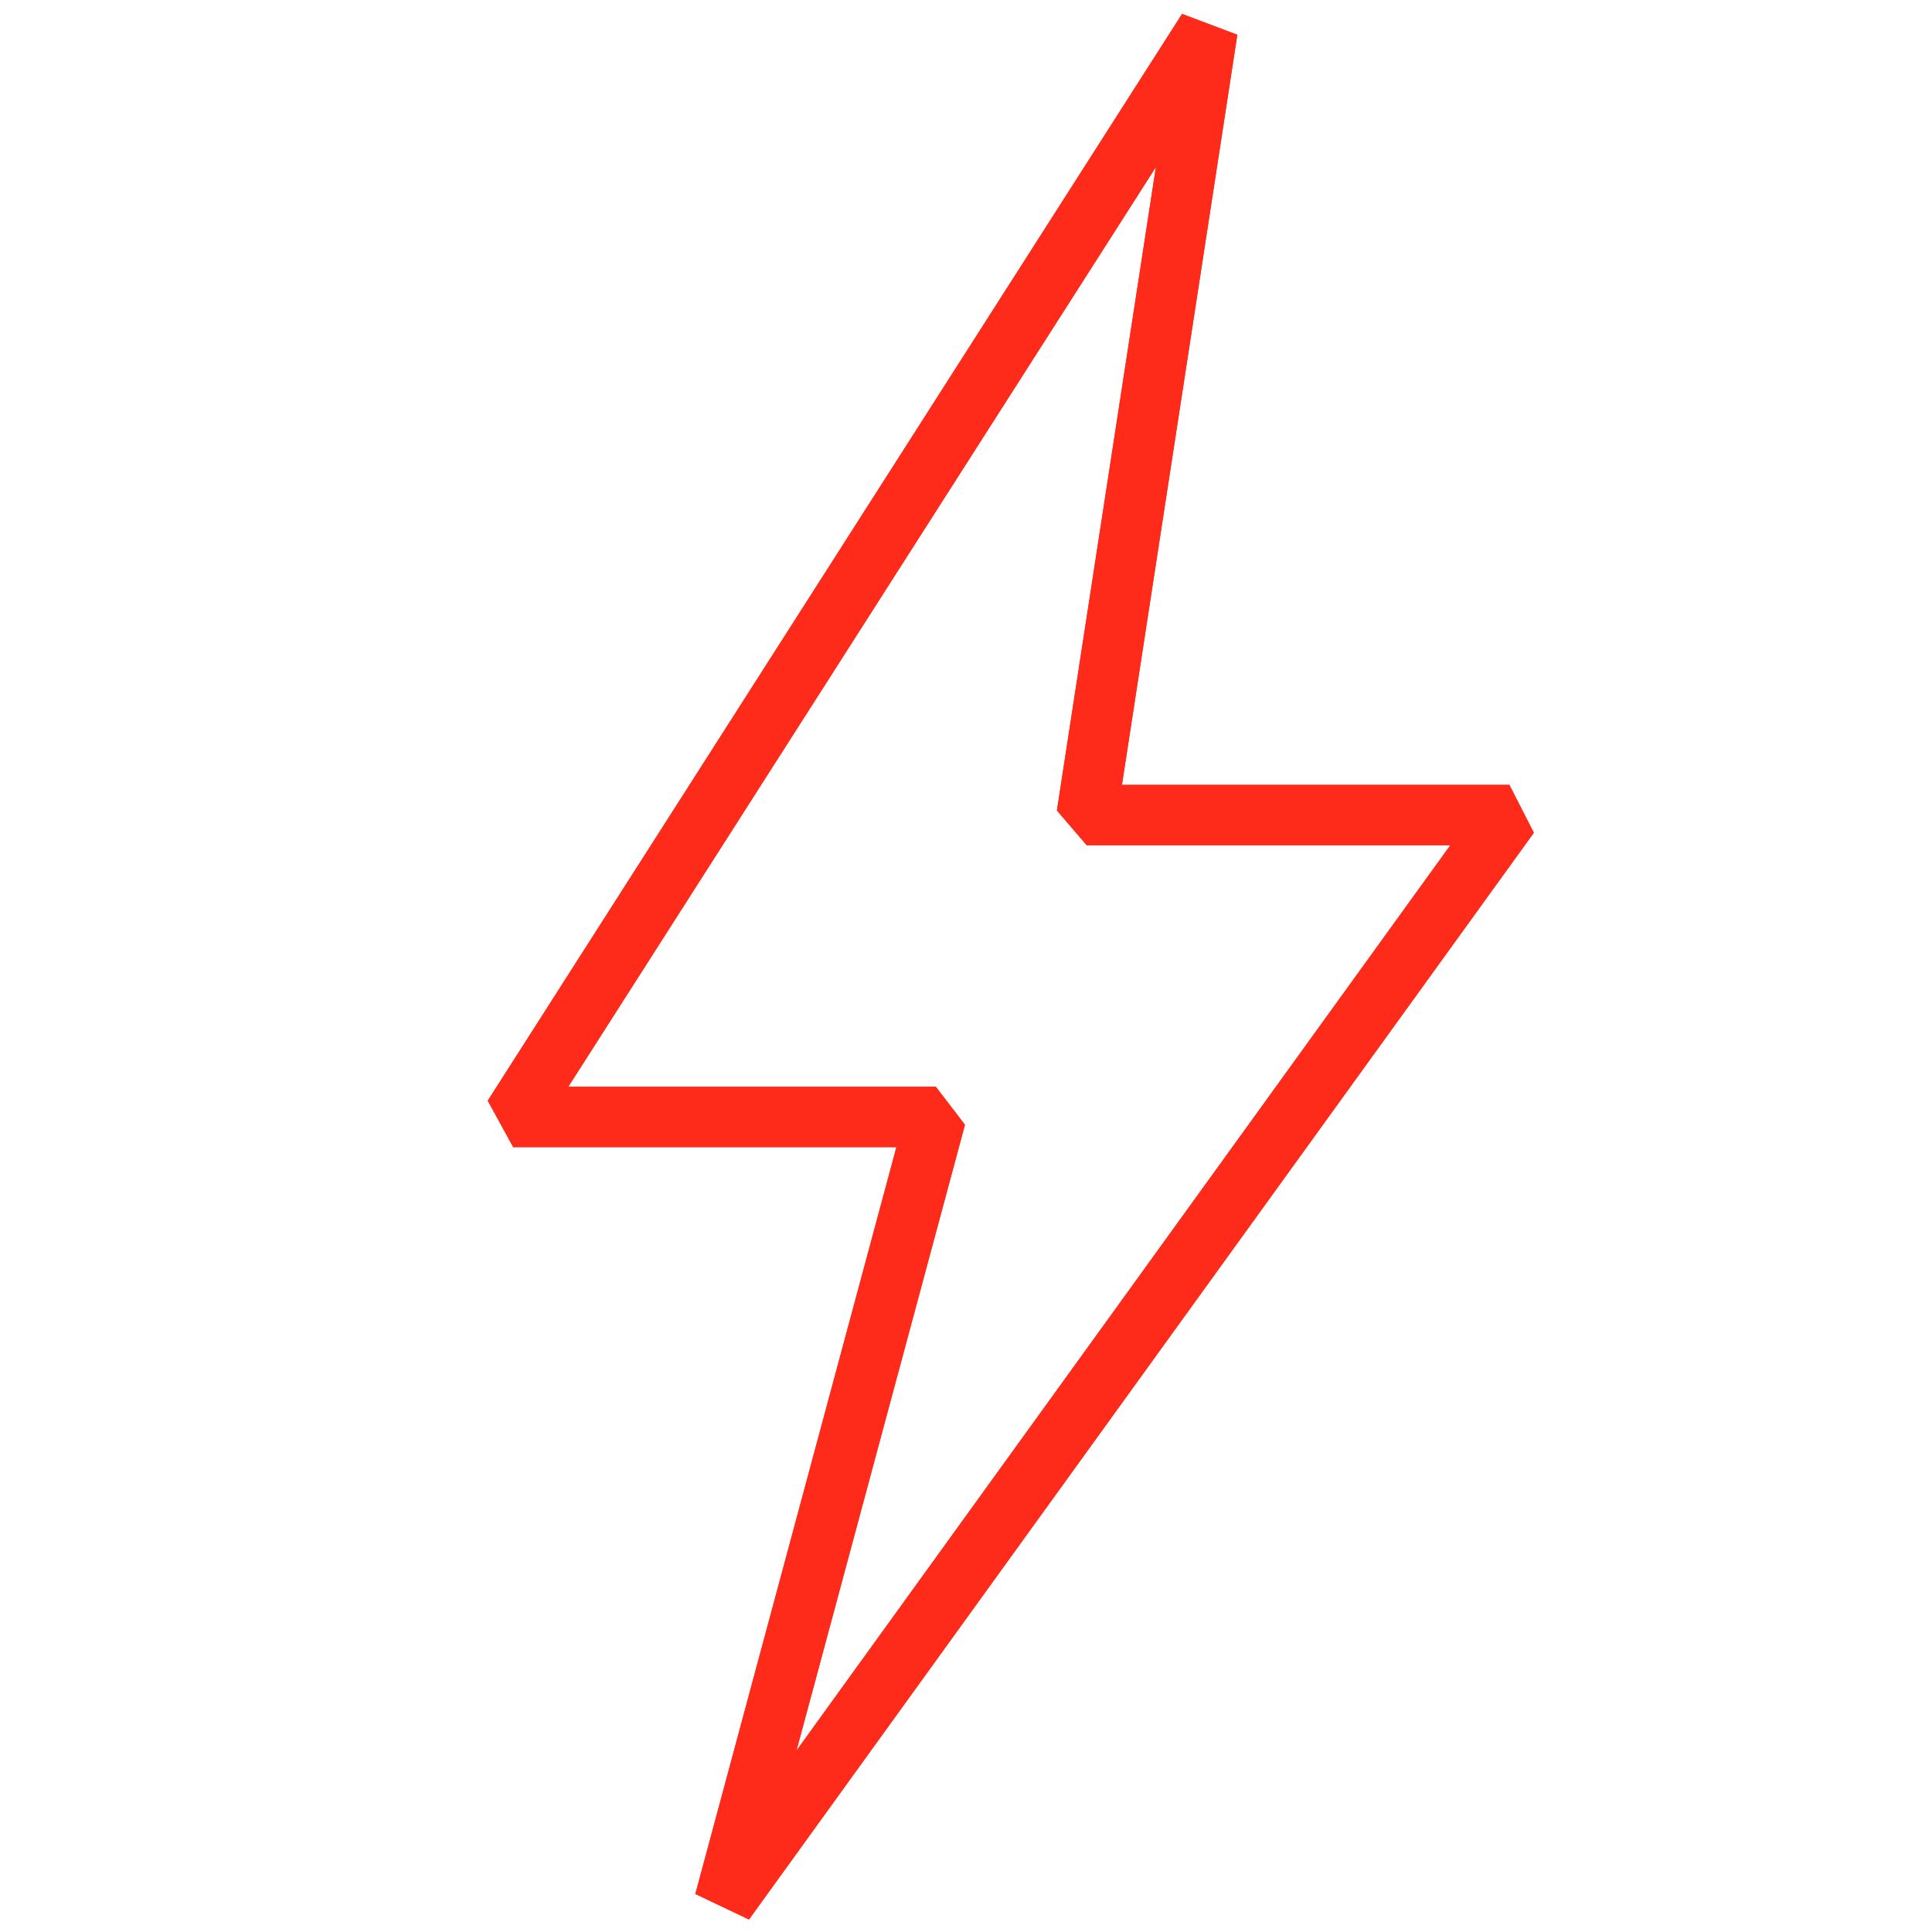 <?xml version="1.0" encoding="UTF-8"?> <svg xmlns="http://www.w3.org/2000/svg" width="64" height="64" viewBox="0 0 64 64" fill="none"> <path d="M40 1L17 37H31L24 63L50 27H36L40 1Z" stroke="#FF2B1A" stroke-width="2" stroke-miterlimit="10" stroke-linejoin="bevel"></path> <path d="M40 1L17 37H31L24 63L50 27H36L40 1Z" stroke="#FF2B1A" stroke-width="2" stroke-miterlimit="10" stroke-linejoin="bevel"></path> </svg> 